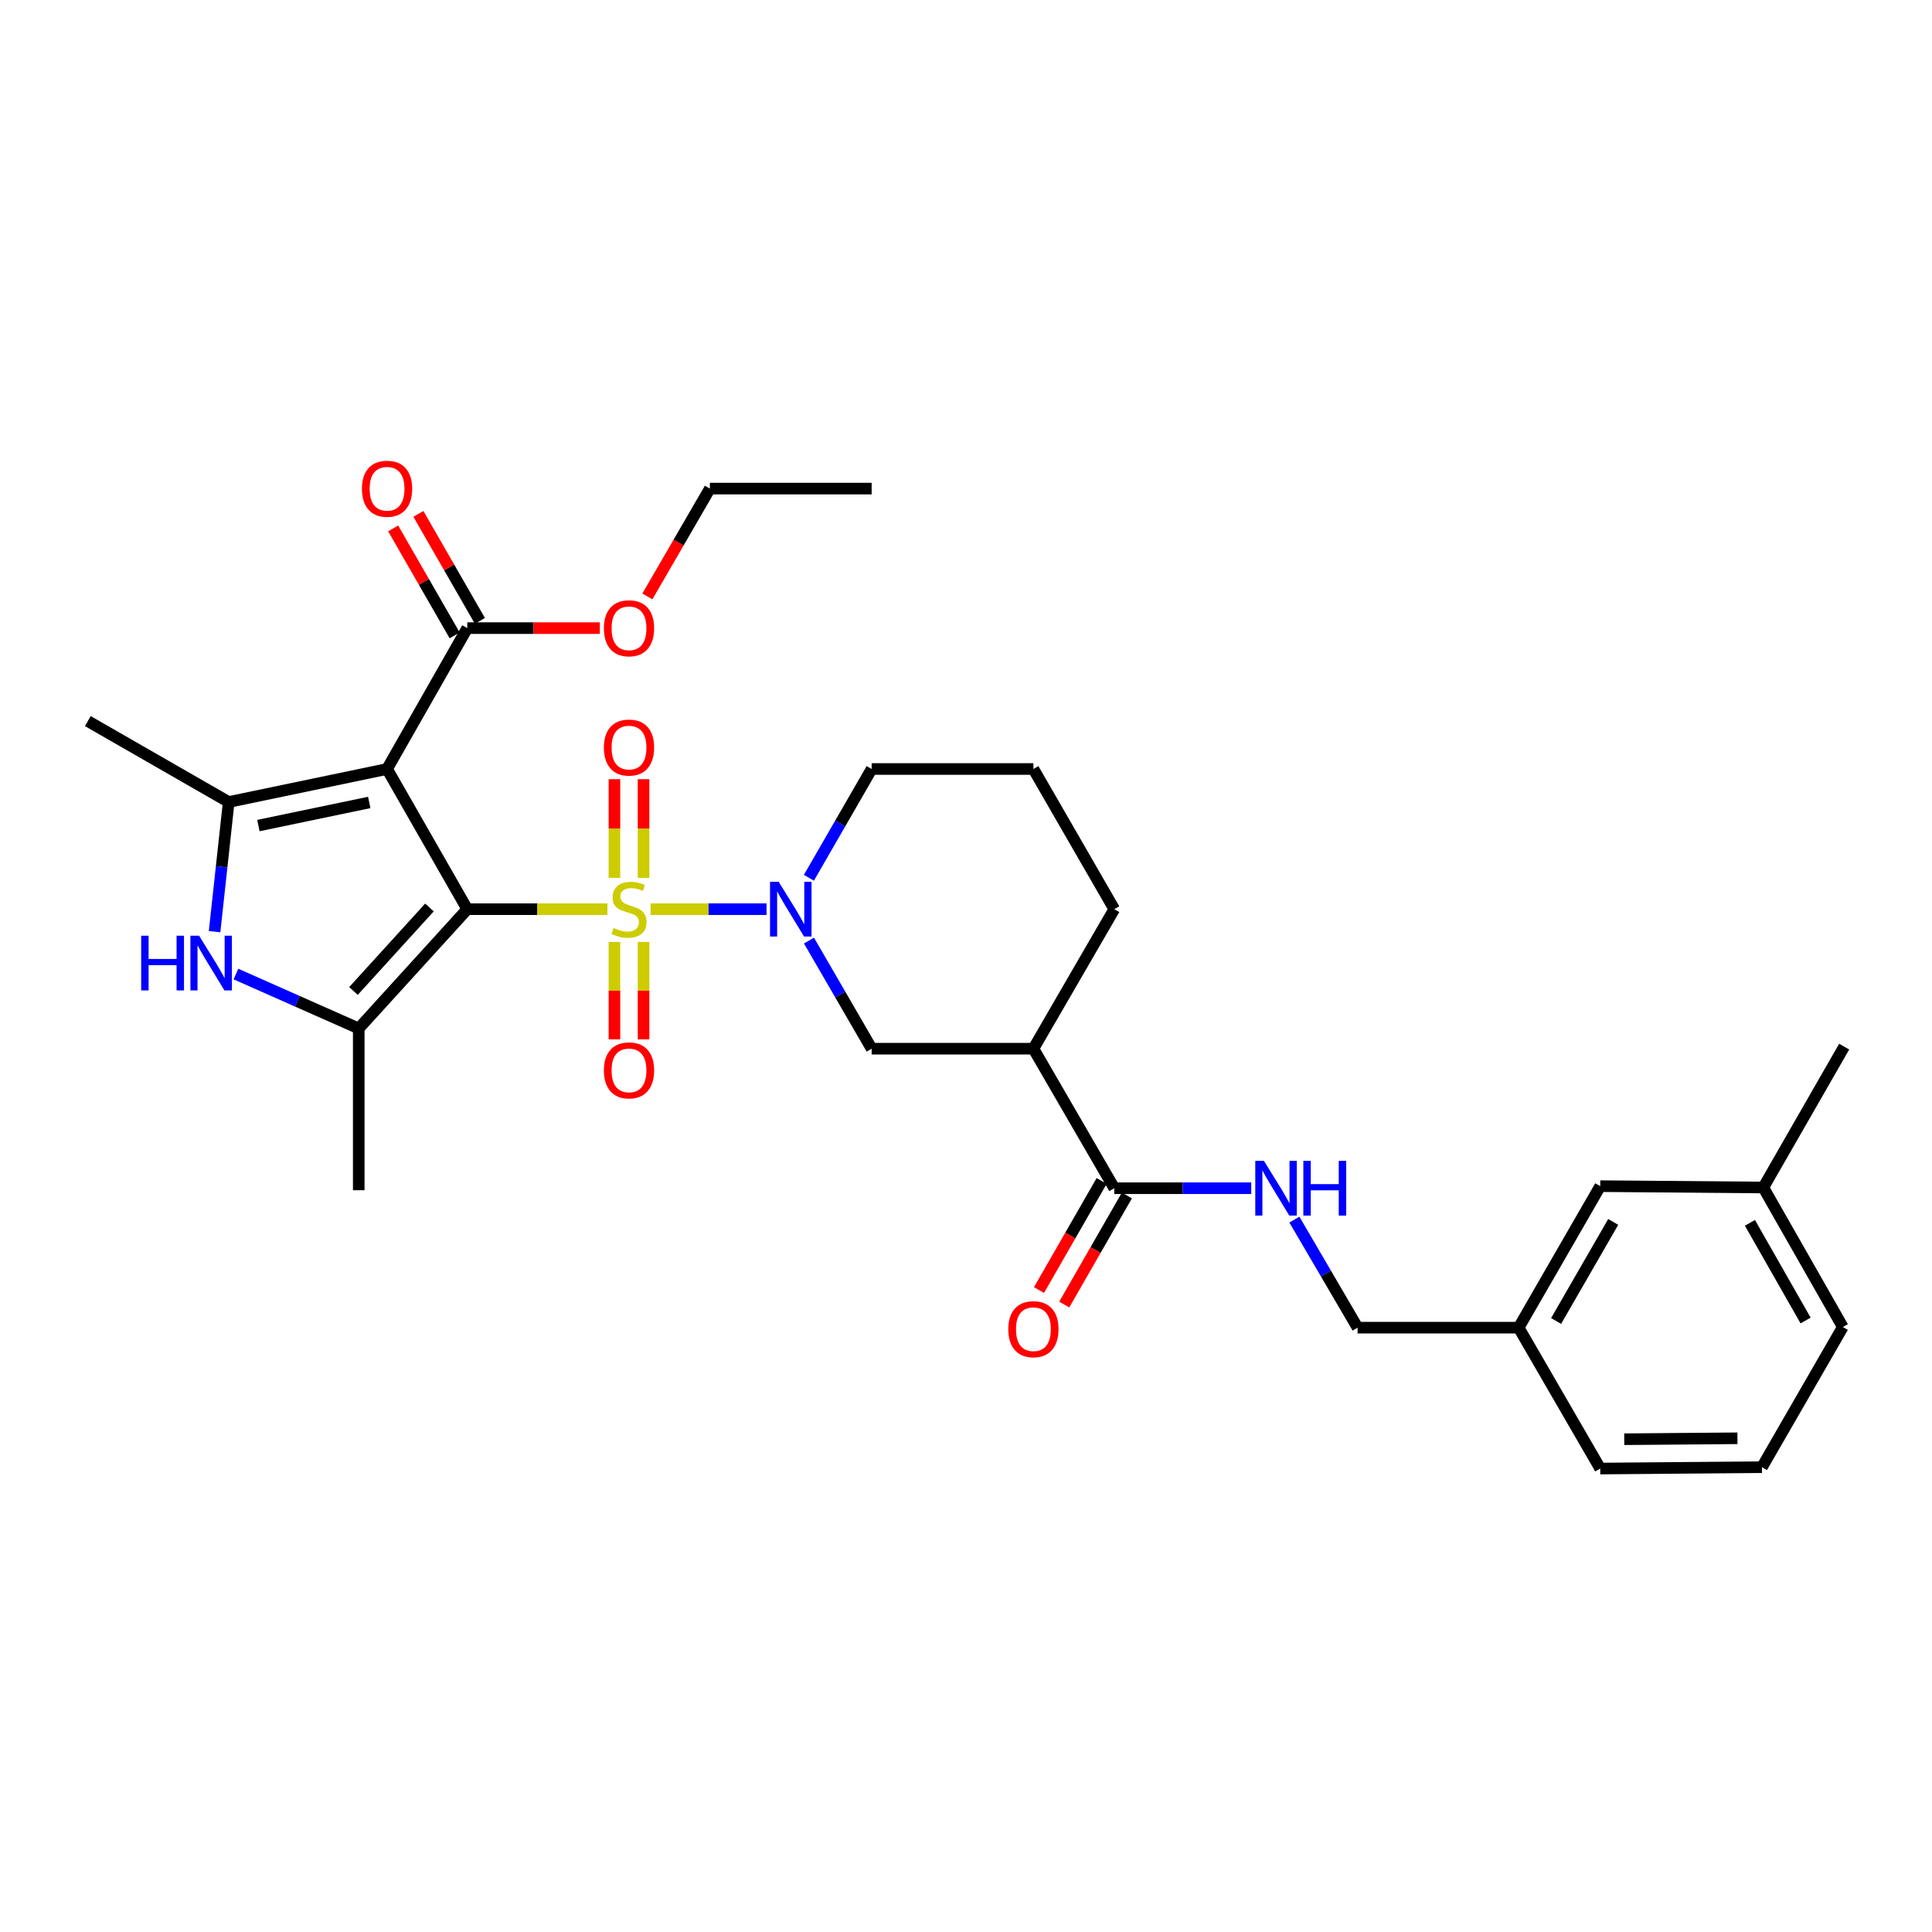 <?xml version='1.0' encoding='iso-8859-1'?>
<svg version='1.1' baseProfile='full'
              xmlns='http://www.w3.org/2000/svg'
                      xmlns:rdkit='http://www.rdkit.org/xml'
                      xmlns:xlink='http://www.w3.org/1999/xlink'
                  xml:space='preserve'
width='1000px' height='1000px' viewBox='0 0 1000 1000'>
<!-- END OF HEADER -->
<rect style='opacity:1.0;fill:#FFFFFF;stroke:none' width='1000' height='1000' x='0' y='0'> </rect>
<path class='bond-0' d='M 241.861,470.59 L 278.13,470.59' style='fill:none;fill-rule:evenodd;stroke:#000000;stroke-width:6px;stroke-linecap:butt;stroke-linejoin:miter;stroke-opacity:1' />
<path class='bond-0' d='M 278.13,470.59 L 314.399,470.59' style='fill:none;fill-rule:evenodd;stroke:#CCCC00;stroke-width:6px;stroke-linecap:butt;stroke-linejoin:miter;stroke-opacity:1' />
<path class='bond-1' d='M 241.861,470.59 L 200.341,398.032' style='fill:none;fill-rule:evenodd;stroke:#000000;stroke-width:6px;stroke-linecap:butt;stroke-linejoin:miter;stroke-opacity:1' />
<path class='bond-2' d='M 241.861,470.59 L 185.681,532.33' style='fill:none;fill-rule:evenodd;stroke:#000000;stroke-width:6px;stroke-linecap:butt;stroke-linejoin:miter;stroke-opacity:1' />
<path class='bond-2' d='M 222.287,469.708 L 182.961,512.926' style='fill:none;fill-rule:evenodd;stroke:#000000;stroke-width:6px;stroke-linecap:butt;stroke-linejoin:miter;stroke-opacity:1' />
<path class='bond-3' d='M 336.745,470.59 L 366.749,470.59' style='fill:none;fill-rule:evenodd;stroke:#CCCC00;stroke-width:6px;stroke-linecap:butt;stroke-linejoin:miter;stroke-opacity:1' />
<path class='bond-3' d='M 366.749,470.59 L 396.753,470.59' style='fill:none;fill-rule:evenodd;stroke:#0000FF;stroke-width:6px;stroke-linecap:butt;stroke-linejoin:miter;stroke-opacity:1' />
<path class='bond-10' d='M 318.036,487.554 L 318.036,512.762' style='fill:none;fill-rule:evenodd;stroke:#CCCC00;stroke-width:6px;stroke-linecap:butt;stroke-linejoin:miter;stroke-opacity:1' />
<path class='bond-10' d='M 318.036,512.762 L 318.036,537.969' style='fill:none;fill-rule:evenodd;stroke:#FF0000;stroke-width:6px;stroke-linecap:butt;stroke-linejoin:miter;stroke-opacity:1' />
<path class='bond-10' d='M 333.107,487.554 L 333.107,512.762' style='fill:none;fill-rule:evenodd;stroke:#CCCC00;stroke-width:6px;stroke-linecap:butt;stroke-linejoin:miter;stroke-opacity:1' />
<path class='bond-10' d='M 333.107,512.762 L 333.107,537.969' style='fill:none;fill-rule:evenodd;stroke:#FF0000;stroke-width:6px;stroke-linecap:butt;stroke-linejoin:miter;stroke-opacity:1' />
<path class='bond-11' d='M 333.107,454.377 L 333.107,428.84' style='fill:none;fill-rule:evenodd;stroke:#CCCC00;stroke-width:6px;stroke-linecap:butt;stroke-linejoin:miter;stroke-opacity:1' />
<path class='bond-11' d='M 333.107,428.84 L 333.107,403.303' style='fill:none;fill-rule:evenodd;stroke:#FF0000;stroke-width:6px;stroke-linecap:butt;stroke-linejoin:miter;stroke-opacity:1' />
<path class='bond-11' d='M 318.036,454.377 L 318.036,428.84' style='fill:none;fill-rule:evenodd;stroke:#CCCC00;stroke-width:6px;stroke-linecap:butt;stroke-linejoin:miter;stroke-opacity:1' />
<path class='bond-11' d='M 318.036,428.84 L 318.036,403.303' style='fill:none;fill-rule:evenodd;stroke:#FF0000;stroke-width:6px;stroke-linecap:butt;stroke-linejoin:miter;stroke-opacity:1' />
<path class='bond-4' d='M 200.341,398.032 L 118.372,415.121' style='fill:none;fill-rule:evenodd;stroke:#000000;stroke-width:6px;stroke-linecap:butt;stroke-linejoin:miter;stroke-opacity:1' />
<path class='bond-4' d='M 191.122,415.349 L 133.744,427.311' style='fill:none;fill-rule:evenodd;stroke:#000000;stroke-width:6px;stroke-linecap:butt;stroke-linejoin:miter;stroke-opacity:1' />
<path class='bond-6' d='M 200.341,398.032 L 241.861,325.115' style='fill:none;fill-rule:evenodd;stroke:#000000;stroke-width:6px;stroke-linecap:butt;stroke-linejoin:miter;stroke-opacity:1' />
<path class='bond-5' d='M 185.681,532.33 L 153.903,518.248' style='fill:none;fill-rule:evenodd;stroke:#000000;stroke-width:6px;stroke-linecap:butt;stroke-linejoin:miter;stroke-opacity:1' />
<path class='bond-5' d='M 153.903,518.248 L 122.125,504.165' style='fill:none;fill-rule:evenodd;stroke:#0000FF;stroke-width:6px;stroke-linecap:butt;stroke-linejoin:miter;stroke-opacity:1' />
<path class='bond-18' d='M 185.681,532.33 L 185.681,616.057' style='fill:none;fill-rule:evenodd;stroke:#000000;stroke-width:6px;stroke-linecap:butt;stroke-linejoin:miter;stroke-opacity:1' />
<path class='bond-9' d='M 418.723,486.837 L 434.943,514.821' style='fill:none;fill-rule:evenodd;stroke:#0000FF;stroke-width:6px;stroke-linecap:butt;stroke-linejoin:miter;stroke-opacity:1' />
<path class='bond-9' d='M 434.943,514.821 L 451.162,542.805' style='fill:none;fill-rule:evenodd;stroke:#000000;stroke-width:6px;stroke-linecap:butt;stroke-linejoin:miter;stroke-opacity:1' />
<path class='bond-15' d='M 418.683,454.336 L 434.923,426.184' style='fill:none;fill-rule:evenodd;stroke:#0000FF;stroke-width:6px;stroke-linecap:butt;stroke-linejoin:miter;stroke-opacity:1' />
<path class='bond-15' d='M 434.923,426.184 L 451.162,398.032' style='fill:none;fill-rule:evenodd;stroke:#000000;stroke-width:6px;stroke-linecap:butt;stroke-linejoin:miter;stroke-opacity:1' />
<path class='bond-19' d='M 118.372,415.121 L 45.455,373.241' style='fill:none;fill-rule:evenodd;stroke:#000000;stroke-width:6px;stroke-linecap:butt;stroke-linejoin:miter;stroke-opacity:1' />
<path class='bond-31' d='M 118.372,415.121 L 114.719,448.672' style='fill:none;fill-rule:evenodd;stroke:#000000;stroke-width:6px;stroke-linecap:butt;stroke-linejoin:miter;stroke-opacity:1' />
<path class='bond-31' d='M 114.719,448.672 L 111.066,482.223' style='fill:none;fill-rule:evenodd;stroke:#0000FF;stroke-width:6px;stroke-linecap:butt;stroke-linejoin:miter;stroke-opacity:1' />
<path class='bond-13' d='M 248.394,321.359 L 232.476,293.673' style='fill:none;fill-rule:evenodd;stroke:#000000;stroke-width:6px;stroke-linecap:butt;stroke-linejoin:miter;stroke-opacity:1' />
<path class='bond-13' d='M 232.476,293.673 L 216.557,265.987' style='fill:none;fill-rule:evenodd;stroke:#FF0000;stroke-width:6px;stroke-linecap:butt;stroke-linejoin:miter;stroke-opacity:1' />
<path class='bond-13' d='M 235.329,328.871 L 219.41,301.185' style='fill:none;fill-rule:evenodd;stroke:#000000;stroke-width:6px;stroke-linecap:butt;stroke-linejoin:miter;stroke-opacity:1' />
<path class='bond-13' d='M 219.41,301.185 L 203.492,273.499' style='fill:none;fill-rule:evenodd;stroke:#FF0000;stroke-width:6px;stroke-linecap:butt;stroke-linejoin:miter;stroke-opacity:1' />
<path class='bond-17' d='M 241.861,325.115 L 276.17,325.115' style='fill:none;fill-rule:evenodd;stroke:#000000;stroke-width:6px;stroke-linecap:butt;stroke-linejoin:miter;stroke-opacity:1' />
<path class='bond-17' d='M 276.17,325.115 L 310.479,325.115' style='fill:none;fill-rule:evenodd;stroke:#FF0000;stroke-width:6px;stroke-linecap:butt;stroke-linejoin:miter;stroke-opacity:1' />
<path class='bond-7' d='M 534.889,542.805 L 451.162,542.805' style='fill:none;fill-rule:evenodd;stroke:#000000;stroke-width:6px;stroke-linecap:butt;stroke-linejoin:miter;stroke-opacity:1' />
<path class='bond-8' d='M 534.889,542.805 L 576.744,615.019' style='fill:none;fill-rule:evenodd;stroke:#000000;stroke-width:6px;stroke-linecap:butt;stroke-linejoin:miter;stroke-opacity:1' />
<path class='bond-32' d='M 534.889,542.805 L 576.744,470.59' style='fill:none;fill-rule:evenodd;stroke:#000000;stroke-width:6px;stroke-linecap:butt;stroke-linejoin:miter;stroke-opacity:1' />
<path class='bond-12' d='M 576.744,615.019 L 612.191,615.019' style='fill:none;fill-rule:evenodd;stroke:#000000;stroke-width:6px;stroke-linecap:butt;stroke-linejoin:miter;stroke-opacity:1' />
<path class='bond-12' d='M 612.191,615.019 L 647.638,615.019' style='fill:none;fill-rule:evenodd;stroke:#0000FF;stroke-width:6px;stroke-linecap:butt;stroke-linejoin:miter;stroke-opacity:1' />
<path class='bond-14' d='M 570.21,611.267 L 553.997,639.498' style='fill:none;fill-rule:evenodd;stroke:#000000;stroke-width:6px;stroke-linecap:butt;stroke-linejoin:miter;stroke-opacity:1' />
<path class='bond-14' d='M 553.997,639.498 L 537.785,667.73' style='fill:none;fill-rule:evenodd;stroke:#FF0000;stroke-width:6px;stroke-linecap:butt;stroke-linejoin:miter;stroke-opacity:1' />
<path class='bond-14' d='M 583.279,618.772 L 567.066,647.003' style='fill:none;fill-rule:evenodd;stroke:#000000;stroke-width:6px;stroke-linecap:butt;stroke-linejoin:miter;stroke-opacity:1' />
<path class='bond-14' d='M 567.066,647.003 L 550.854,675.235' style='fill:none;fill-rule:evenodd;stroke:#FF0000;stroke-width:6px;stroke-linecap:butt;stroke-linejoin:miter;stroke-opacity:1' />
<path class='bond-16' d='M 669.975,631.27 L 686.331,659.235' style='fill:none;fill-rule:evenodd;stroke:#0000FF;stroke-width:6px;stroke-linecap:butt;stroke-linejoin:miter;stroke-opacity:1' />
<path class='bond-16' d='M 686.331,659.235 L 702.686,687.2' style='fill:none;fill-rule:evenodd;stroke:#000000;stroke-width:6px;stroke-linecap:butt;stroke-linejoin:miter;stroke-opacity:1' />
<path class='bond-24' d='M 451.162,398.032 L 534.889,398.032' style='fill:none;fill-rule:evenodd;stroke:#000000;stroke-width:6px;stroke-linecap:butt;stroke-linejoin:miter;stroke-opacity:1' />
<path class='bond-21' d='M 702.686,687.2 L 786.045,687.2' style='fill:none;fill-rule:evenodd;stroke:#000000;stroke-width:6px;stroke-linecap:butt;stroke-linejoin:miter;stroke-opacity:1' />
<path class='bond-28' d='M 335.081,308.708 L 351.254,280.804' style='fill:none;fill-rule:evenodd;stroke:#FF0000;stroke-width:6px;stroke-linecap:butt;stroke-linejoin:miter;stroke-opacity:1' />
<path class='bond-28' d='M 351.254,280.804 L 367.427,252.9' style='fill:none;fill-rule:evenodd;stroke:#000000;stroke-width:6px;stroke-linecap:butt;stroke-linejoin:miter;stroke-opacity:1' />
<path class='bond-20' d='M 828.277,613.948 L 786.045,687.2' style='fill:none;fill-rule:evenodd;stroke:#000000;stroke-width:6px;stroke-linecap:butt;stroke-linejoin:miter;stroke-opacity:1' />
<path class='bond-20' d='M 834.998,632.463 L 805.436,683.74' style='fill:none;fill-rule:evenodd;stroke:#000000;stroke-width:6px;stroke-linecap:butt;stroke-linejoin:miter;stroke-opacity:1' />
<path class='bond-23' d='M 828.277,613.948 L 912.682,614.651' style='fill:none;fill-rule:evenodd;stroke:#000000;stroke-width:6px;stroke-linecap:butt;stroke-linejoin:miter;stroke-opacity:1' />
<path class='bond-26' d='M 786.045,687.2 L 828.277,760.118' style='fill:none;fill-rule:evenodd;stroke:#000000;stroke-width:6px;stroke-linecap:butt;stroke-linejoin:miter;stroke-opacity:1' />
<path class='bond-22' d='M 576.744,470.59 L 534.889,398.032' style='fill:none;fill-rule:evenodd;stroke:#000000;stroke-width:6px;stroke-linecap:butt;stroke-linejoin:miter;stroke-opacity:1' />
<path class='bond-29' d='M 912.682,614.651 L 954.545,541.733' style='fill:none;fill-rule:evenodd;stroke:#000000;stroke-width:6px;stroke-linecap:butt;stroke-linejoin:miter;stroke-opacity:1' />
<path class='bond-33' d='M 912.682,614.651 L 953.842,686.865' style='fill:none;fill-rule:evenodd;stroke:#000000;stroke-width:6px;stroke-linecap:butt;stroke-linejoin:miter;stroke-opacity:1' />
<path class='bond-33' d='M 905.763,632.946 L 934.575,683.496' style='fill:none;fill-rule:evenodd;stroke:#000000;stroke-width:6px;stroke-linecap:butt;stroke-linejoin:miter;stroke-opacity:1' />
<path class='bond-25' d='M 911.987,759.415 L 828.277,760.118' style='fill:none;fill-rule:evenodd;stroke:#000000;stroke-width:6px;stroke-linecap:butt;stroke-linejoin:miter;stroke-opacity:1' />
<path class='bond-25' d='M 899.304,744.45 L 840.707,744.942' style='fill:none;fill-rule:evenodd;stroke:#000000;stroke-width:6px;stroke-linecap:butt;stroke-linejoin:miter;stroke-opacity:1' />
<path class='bond-27' d='M 911.987,759.415 L 953.842,686.865' style='fill:none;fill-rule:evenodd;stroke:#000000;stroke-width:6px;stroke-linecap:butt;stroke-linejoin:miter;stroke-opacity:1' />
<path class='bond-30' d='M 367.427,252.9 L 451.162,252.9' style='fill:none;fill-rule:evenodd;stroke:#000000;stroke-width:6px;stroke-linecap:butt;stroke-linejoin:miter;stroke-opacity:1' />
<path  class='atom-1' d='M 317.572 480.31
Q 317.892 480.43, 319.212 480.99
Q 320.532 481.55, 321.972 481.91
Q 323.452 482.23, 324.892 482.23
Q 327.572 482.23, 329.132 480.95
Q 330.692 479.63, 330.692 477.35
Q 330.692 475.79, 329.892 474.83
Q 329.132 473.87, 327.932 473.35
Q 326.732 472.83, 324.732 472.23
Q 322.212 471.47, 320.692 470.75
Q 319.212 470.03, 318.132 468.51
Q 317.092 466.99, 317.092 464.43
Q 317.092 460.87, 319.492 458.67
Q 321.932 456.47, 326.732 456.47
Q 330.012 456.47, 333.732 458.03
L 332.812 461.11
Q 329.412 459.71, 326.852 459.71
Q 324.092 459.71, 322.572 460.87
Q 321.052 461.99, 321.092 463.95
Q 321.092 465.47, 321.852 466.39
Q 322.652 467.31, 323.772 467.83
Q 324.932 468.35, 326.852 468.95
Q 329.412 469.75, 330.932 470.55
Q 332.452 471.35, 333.532 472.99
Q 334.652 474.59, 334.652 477.35
Q 334.652 481.27, 332.012 483.39
Q 329.412 485.47, 325.052 485.47
Q 322.532 485.47, 320.612 484.91
Q 318.732 484.39, 316.492 483.47
L 317.572 480.31
' fill='#CCCC00'/>
<path  class='atom-4' d='M 403.047 456.43
L 412.327 471.43
Q 413.247 472.91, 414.727 475.59
Q 416.207 478.27, 416.287 478.43
L 416.287 456.43
L 420.047 456.43
L 420.047 484.75
L 416.167 484.75
L 406.207 468.35
Q 405.047 466.43, 403.807 464.23
Q 402.607 462.03, 402.247 461.35
L 402.247 484.75
L 398.567 484.75
L 398.567 456.43
L 403.047 456.43
' fill='#0000FF'/>
<path  class='atom-6' d='M 73.076 484.32
L 76.916 484.32
L 76.916 496.36
L 91.396 496.36
L 91.396 484.32
L 95.236 484.32
L 95.236 512.64
L 91.396 512.64
L 91.396 499.56
L 76.916 499.56
L 76.916 512.64
L 73.076 512.64
L 73.076 484.32
' fill='#0000FF'/>
<path  class='atom-6' d='M 103.036 484.32
L 112.316 499.32
Q 113.236 500.8, 114.716 503.48
Q 116.196 506.16, 116.276 506.32
L 116.276 484.32
L 120.036 484.32
L 120.036 512.64
L 116.156 512.64
L 106.196 496.24
Q 105.036 494.32, 103.796 492.12
Q 102.596 489.92, 102.236 489.24
L 102.236 512.64
L 98.556 512.64
L 98.556 484.32
L 103.036 484.32
' fill='#0000FF'/>
<path  class='atom-11' d='M 312.572 554.029
Q 312.572 547.229, 315.932 543.429
Q 319.292 539.629, 325.572 539.629
Q 331.852 539.629, 335.212 543.429
Q 338.572 547.229, 338.572 554.029
Q 338.572 560.909, 335.172 564.829
Q 331.772 568.709, 325.572 568.709
Q 319.332 568.709, 315.932 564.829
Q 312.572 560.949, 312.572 554.029
M 325.572 565.509
Q 329.892 565.509, 332.212 562.629
Q 334.572 559.709, 334.572 554.029
Q 334.572 548.469, 332.212 545.669
Q 329.892 542.829, 325.572 542.829
Q 321.252 542.829, 318.892 545.629
Q 316.572 548.429, 316.572 554.029
Q 316.572 559.749, 318.892 562.629
Q 321.252 565.509, 325.572 565.509
' fill='#FF0000'/>
<path  class='atom-12' d='M 312.572 386.935
Q 312.572 380.135, 315.932 376.335
Q 319.292 372.535, 325.572 372.535
Q 331.852 372.535, 335.212 376.335
Q 338.572 380.135, 338.572 386.935
Q 338.572 393.815, 335.172 397.735
Q 331.772 401.615, 325.572 401.615
Q 319.332 401.615, 315.932 397.735
Q 312.572 393.855, 312.572 386.935
M 325.572 398.415
Q 329.892 398.415, 332.212 395.535
Q 334.572 392.615, 334.572 386.935
Q 334.572 381.375, 332.212 378.575
Q 329.892 375.735, 325.572 375.735
Q 321.252 375.735, 318.892 378.535
Q 316.572 381.335, 316.572 386.935
Q 316.572 392.655, 318.892 395.535
Q 321.252 398.415, 325.572 398.415
' fill='#FF0000'/>
<path  class='atom-13' d='M 654.211 600.859
L 663.491 615.859
Q 664.411 617.339, 665.891 620.019
Q 667.371 622.699, 667.451 622.859
L 667.451 600.859
L 671.211 600.859
L 671.211 629.179
L 667.331 629.179
L 657.371 612.779
Q 656.211 610.859, 654.971 608.659
Q 653.771 606.459, 653.411 605.779
L 653.411 629.179
L 649.731 629.179
L 649.731 600.859
L 654.211 600.859
' fill='#0000FF'/>
<path  class='atom-13' d='M 674.611 600.859
L 678.451 600.859
L 678.451 612.899
L 692.931 612.899
L 692.931 600.859
L 696.771 600.859
L 696.771 629.179
L 692.931 629.179
L 692.931 616.099
L 678.451 616.099
L 678.451 629.179
L 674.611 629.179
L 674.611 600.859
' fill='#0000FF'/>
<path  class='atom-14' d='M 187.341 252.98
Q 187.341 246.18, 190.701 242.38
Q 194.061 238.58, 200.341 238.58
Q 206.621 238.58, 209.981 242.38
Q 213.341 246.18, 213.341 252.98
Q 213.341 259.86, 209.941 263.78
Q 206.541 267.66, 200.341 267.66
Q 194.101 267.66, 190.701 263.78
Q 187.341 259.9, 187.341 252.98
M 200.341 264.46
Q 204.661 264.46, 206.981 261.58
Q 209.341 258.66, 209.341 252.98
Q 209.341 247.42, 206.981 244.62
Q 204.661 241.78, 200.341 241.78
Q 196.021 241.78, 193.661 244.58
Q 191.341 247.38, 191.341 252.98
Q 191.341 258.7, 193.661 261.58
Q 196.021 264.46, 200.341 264.46
' fill='#FF0000'/>
<path  class='atom-15' d='M 521.889 687.984
Q 521.889 681.184, 525.249 677.384
Q 528.609 673.584, 534.889 673.584
Q 541.169 673.584, 544.529 677.384
Q 547.889 681.184, 547.889 687.984
Q 547.889 694.864, 544.489 698.784
Q 541.089 702.664, 534.889 702.664
Q 528.649 702.664, 525.249 698.784
Q 521.889 694.904, 521.889 687.984
M 534.889 699.464
Q 539.209 699.464, 541.529 696.584
Q 543.889 693.664, 543.889 687.984
Q 543.889 682.424, 541.529 679.624
Q 539.209 676.784, 534.889 676.784
Q 530.569 676.784, 528.209 679.584
Q 525.889 682.384, 525.889 687.984
Q 525.889 693.704, 528.209 696.584
Q 530.569 699.464, 534.889 699.464
' fill='#FF0000'/>
<path  class='atom-18' d='M 312.572 325.195
Q 312.572 318.395, 315.932 314.595
Q 319.292 310.795, 325.572 310.795
Q 331.852 310.795, 335.212 314.595
Q 338.572 318.395, 338.572 325.195
Q 338.572 332.075, 335.172 335.995
Q 331.772 339.875, 325.572 339.875
Q 319.332 339.875, 315.932 335.995
Q 312.572 332.115, 312.572 325.195
M 325.572 336.675
Q 329.892 336.675, 332.212 333.795
Q 334.572 330.875, 334.572 325.195
Q 334.572 319.635, 332.212 316.835
Q 329.892 313.995, 325.572 313.995
Q 321.252 313.995, 318.892 316.795
Q 316.572 319.595, 316.572 325.195
Q 316.572 330.915, 318.892 333.795
Q 321.252 336.675, 325.572 336.675
' fill='#FF0000'/>
</svg>
